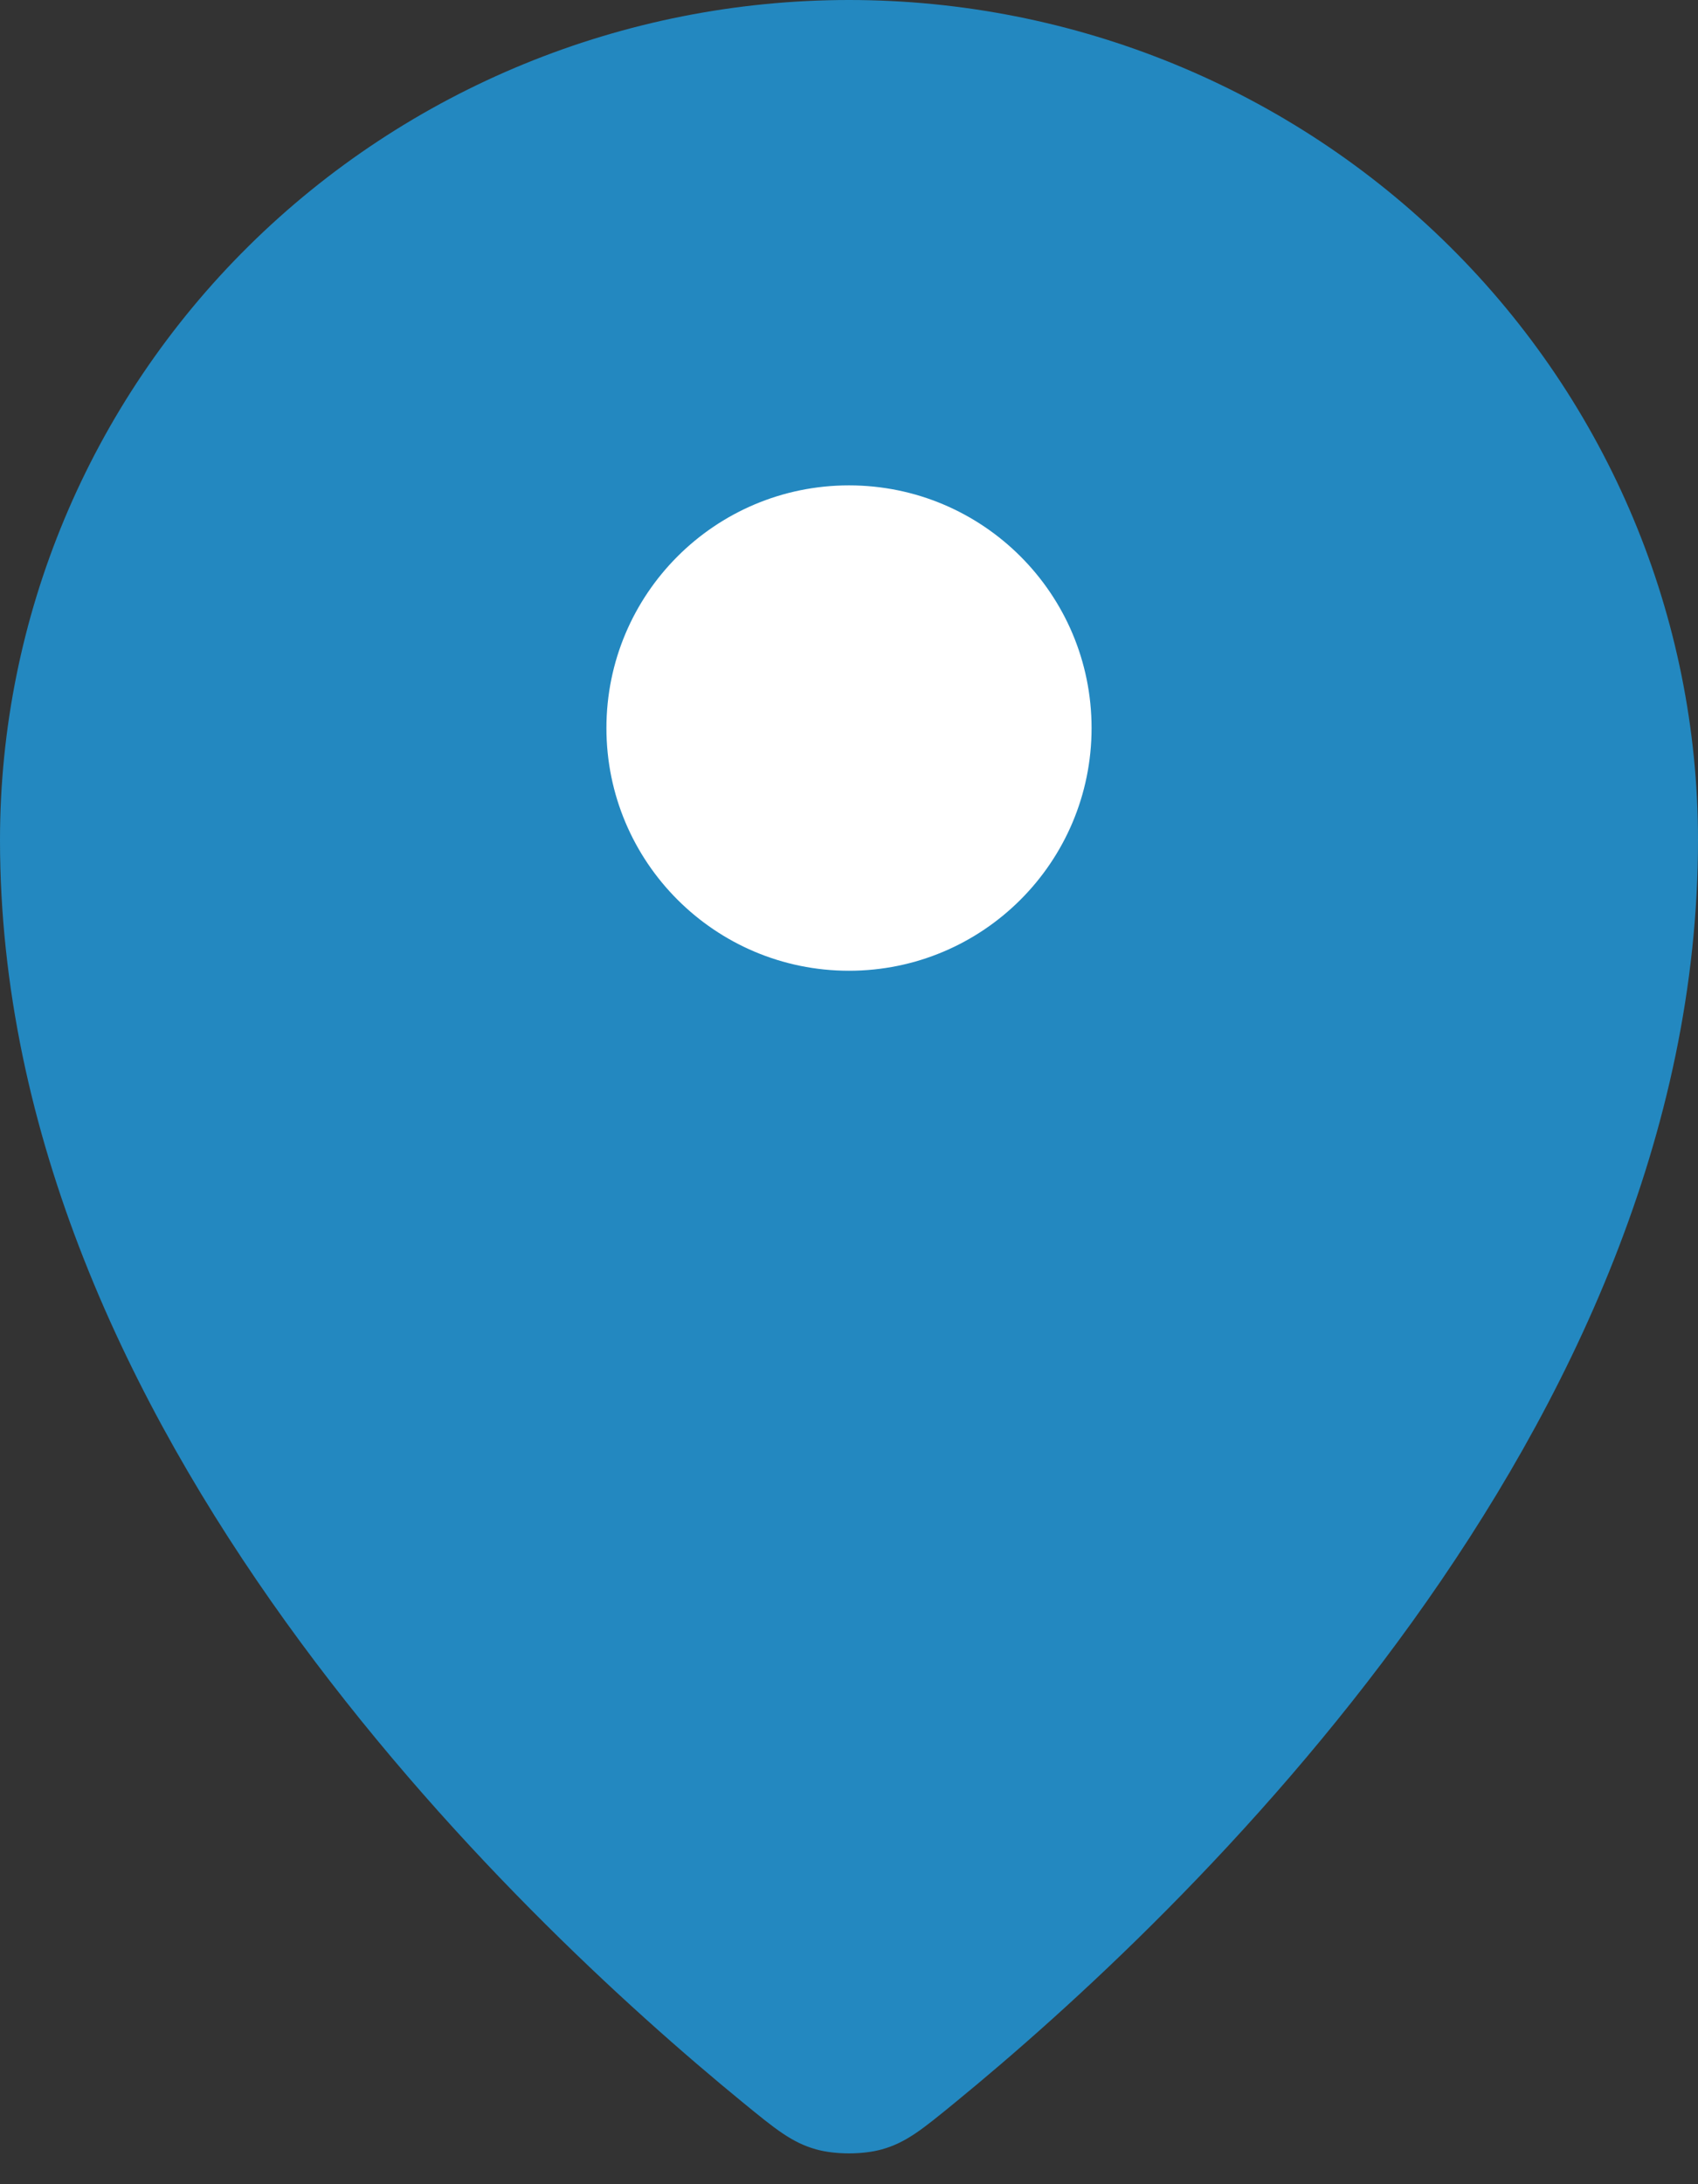 <?xml version="1.0" encoding="UTF-8"?> <svg xmlns="http://www.w3.org/2000/svg" width="14" height="18" viewBox="0 0 14 18" fill="none"><rect x="0" y="0" width="14" height="18" fill="#333333" stroke="none"/> <path d="M0 6.923C0 11.775 4.244 15.787 6.123 17.325C6.392 17.545 6.528 17.657 6.729 17.713C6.885 17.757 7.115 17.757 7.271 17.713C7.472 17.657 7.607 17.546 7.877 17.325C9.756 15.787 14 11.775 14 6.923C14 5.087 13.262 3.326 11.95 2.028C10.637 0.729 8.857 0 7 0C5.144 0 3.363 0.73 2.05 2.028C0.737 3.326 0 5.087 0 6.923Z" fill="#2388C0"></path> <path d="M5 6C5 7.105 5.895 8 7 8C8.105 8 9 7.105 9 6C9 4.895 8.105 4 7 4C5.895 4 5 4.895 5 6Z" fill="#2388C0"></path> <circle cx="7" cy="6" r="2" fill="white"></circle> </svg> 